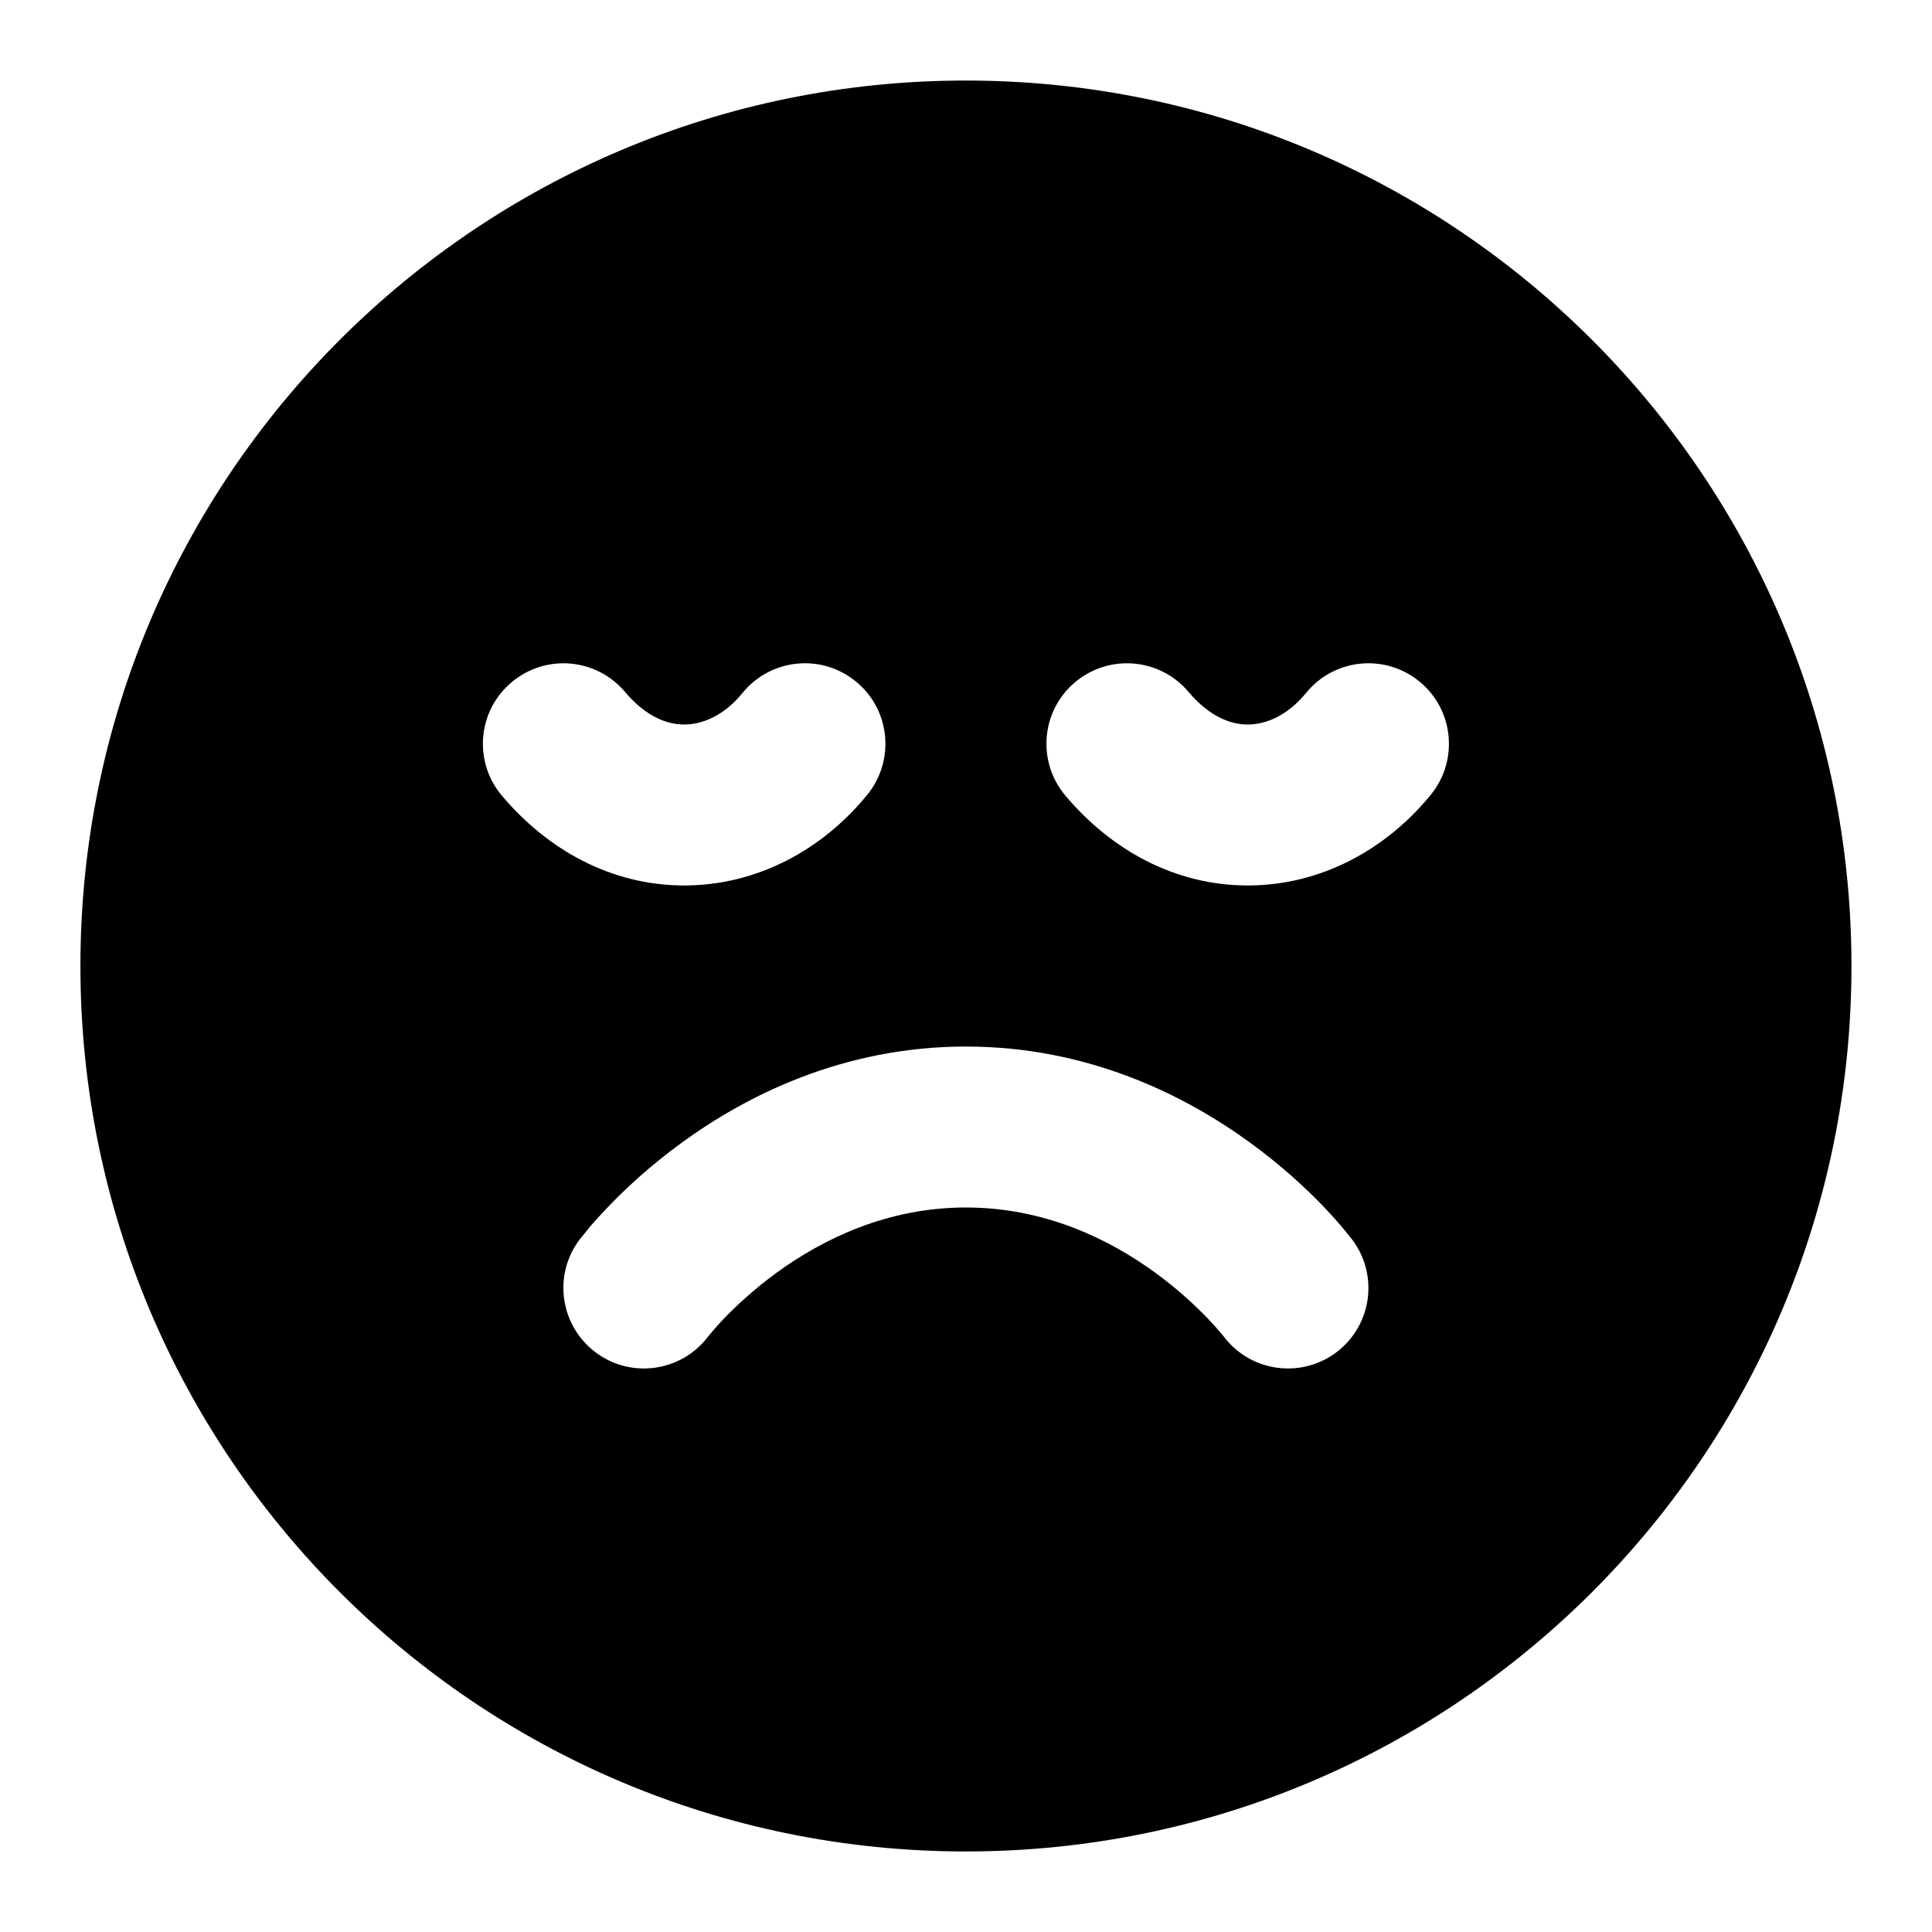<svg xmlns="http://www.w3.org/2000/svg" width="16" height="16" viewBox="0 0 16 16" fill="none">
  <path fill-rule="evenodd" clip-rule="evenodd" d="M7.999 0.667C3.949 0.667 0.666 3.95 0.666 8C0.666 12.05 3.949 15.333 7.999 15.333C12.049 15.333 15.333 12.05 15.333 8C15.333 3.95 12.049 0.667 7.999 0.667ZM7.087 5.643C7.373 5.875 7.415 6.295 7.183 6.581C6.81 7.039 6.268 7.333 5.666 7.333C5.057 7.333 4.532 7.034 4.157 6.59C3.919 6.309 3.954 5.888 4.236 5.651C4.517 5.413 4.937 5.448 5.175 5.729C5.347 5.933 5.521 6 5.666 6C5.817 6 5.996 5.927 6.149 5.739C6.382 5.453 6.802 5.41 7.087 5.643ZM11.754 5.643C12.039 5.875 12.082 6.295 11.85 6.581C11.476 7.039 10.935 7.333 10.333 7.333C9.724 7.333 9.199 7.034 8.824 6.59C8.586 6.309 8.621 5.888 8.902 5.651C9.183 5.413 9.604 5.448 9.842 5.729C10.014 5.933 10.188 6 10.333 6C10.484 6 10.662 5.927 10.816 5.739C11.048 5.453 11.468 5.41 11.754 5.643ZM4.933 11.2C5.226 11.42 5.643 11.361 5.864 11.069L5.867 11.065C5.871 11.06 5.879 11.051 5.89 11.038C5.912 11.011 5.948 10.97 5.996 10.919C6.095 10.817 6.242 10.678 6.433 10.539C6.818 10.259 7.35 10 7.999 10C8.649 10 9.181 10.259 9.566 10.539C9.757 10.678 9.904 10.817 10.002 10.919C10.051 10.97 10.087 11.011 10.109 11.038C10.12 11.051 10.128 11.06 10.132 11.065L10.135 11.069C10.356 11.361 10.772 11.42 11.066 11.2C11.361 10.979 11.42 10.561 11.199 10.267L11.13 10.181C11.091 10.134 11.036 10.071 10.965 9.997C10.824 9.849 10.617 9.655 10.35 9.461C9.818 9.074 9.016 8.667 7.999 8.667C6.982 8.667 6.181 9.074 5.649 9.461C5.382 9.655 5.175 9.849 5.034 9.997C4.963 10.071 4.907 10.134 4.868 10.181C4.845 10.209 4.822 10.238 4.799 10.267C4.578 10.561 4.638 10.979 4.933 11.2Z" fill="currentColor"/>
</svg>
